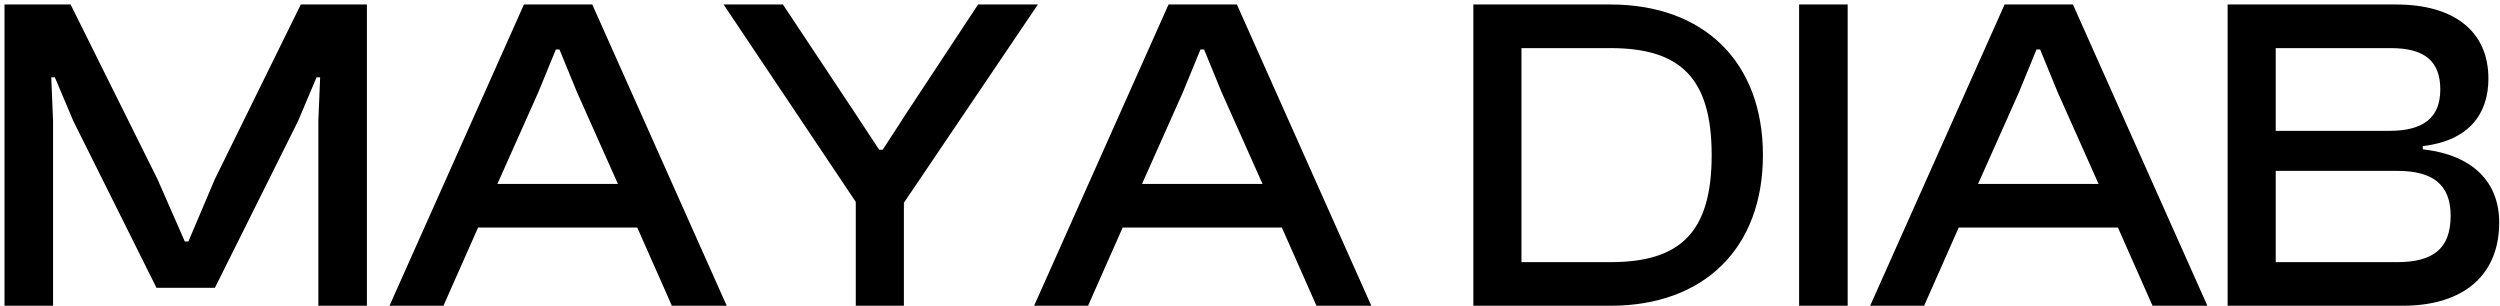 <svg width="278" height="34" viewBox="0 0 278 34" fill="none" xmlns="http://www.w3.org/2000/svg">
<path d="M5.9 34H0.5V0.5H7.85L17.5 19.9L20.55 26.85H20.95L23.9 19.9L33.45 0.5H40.8V34H35.4V13.45L35.6 8.6H35.2L33.15 13.45L23.9 32H17.4L8.15 13.45L6.1 8.6H5.7L5.9 13.45V34ZM49.312 34H43.312L58.263 0.5H65.862L80.812 34H74.713L70.862 25.3H53.163L49.312 34ZM59.862 10.25L55.312 20.45H68.713L64.162 10.25L62.212 5.5H61.812L59.862 10.25ZM100.513 34H95.162V22.45L80.463 0.5H87.062L94.963 12.4L97.763 16.65H98.162L100.913 12.4L108.763 0.5H115.413L100.513 22.55V34ZM120.992 34H114.992L129.942 0.5H137.542L152.492 34H146.392L142.542 25.3H124.842L120.992 34ZM131.542 10.25L126.992 20.45H140.392L135.842 10.25L133.892 5.5H133.492L131.542 10.25ZM179.087 34H163.837V0.5H179.087C189.487 0.5 196.037 6.9 196.037 17.25C196.037 27.6 189.487 34 179.087 34ZM179.087 5.35H169.187V29.15H179.087C186.837 29.15 190.337 25.85 190.337 17.25C190.337 8.65 186.837 5.35 179.087 5.35ZM205.461 34H200.061V0.5H205.461V34ZM213.961 34H207.961L222.911 0.5H230.511L245.461 34H239.361L235.511 25.3H217.811L213.961 34ZM224.511 10.25L219.961 20.45H233.361L228.811 10.25L226.861 5.5H226.461L224.511 10.25ZM267.161 34H247.711V0.5H266.461C272.861 0.5 276.711 3.45 276.711 8.75C276.711 12.7 274.511 15.65 269.411 16.25V16.6C275.111 17.25 277.911 20.35 277.911 24.75C277.911 30.5 274.061 34 267.161 34ZM253.061 5.35V14.55H265.711C269.461 14.55 271.361 13.1 271.361 9.95C271.361 6.8 269.611 5.35 265.861 5.35H253.061ZM253.061 19V29.15H266.561C270.561 29.15 272.511 27.65 272.511 24C272.511 20.5 270.511 19 266.561 19H253.061Z" fill="black"/>
</svg>
